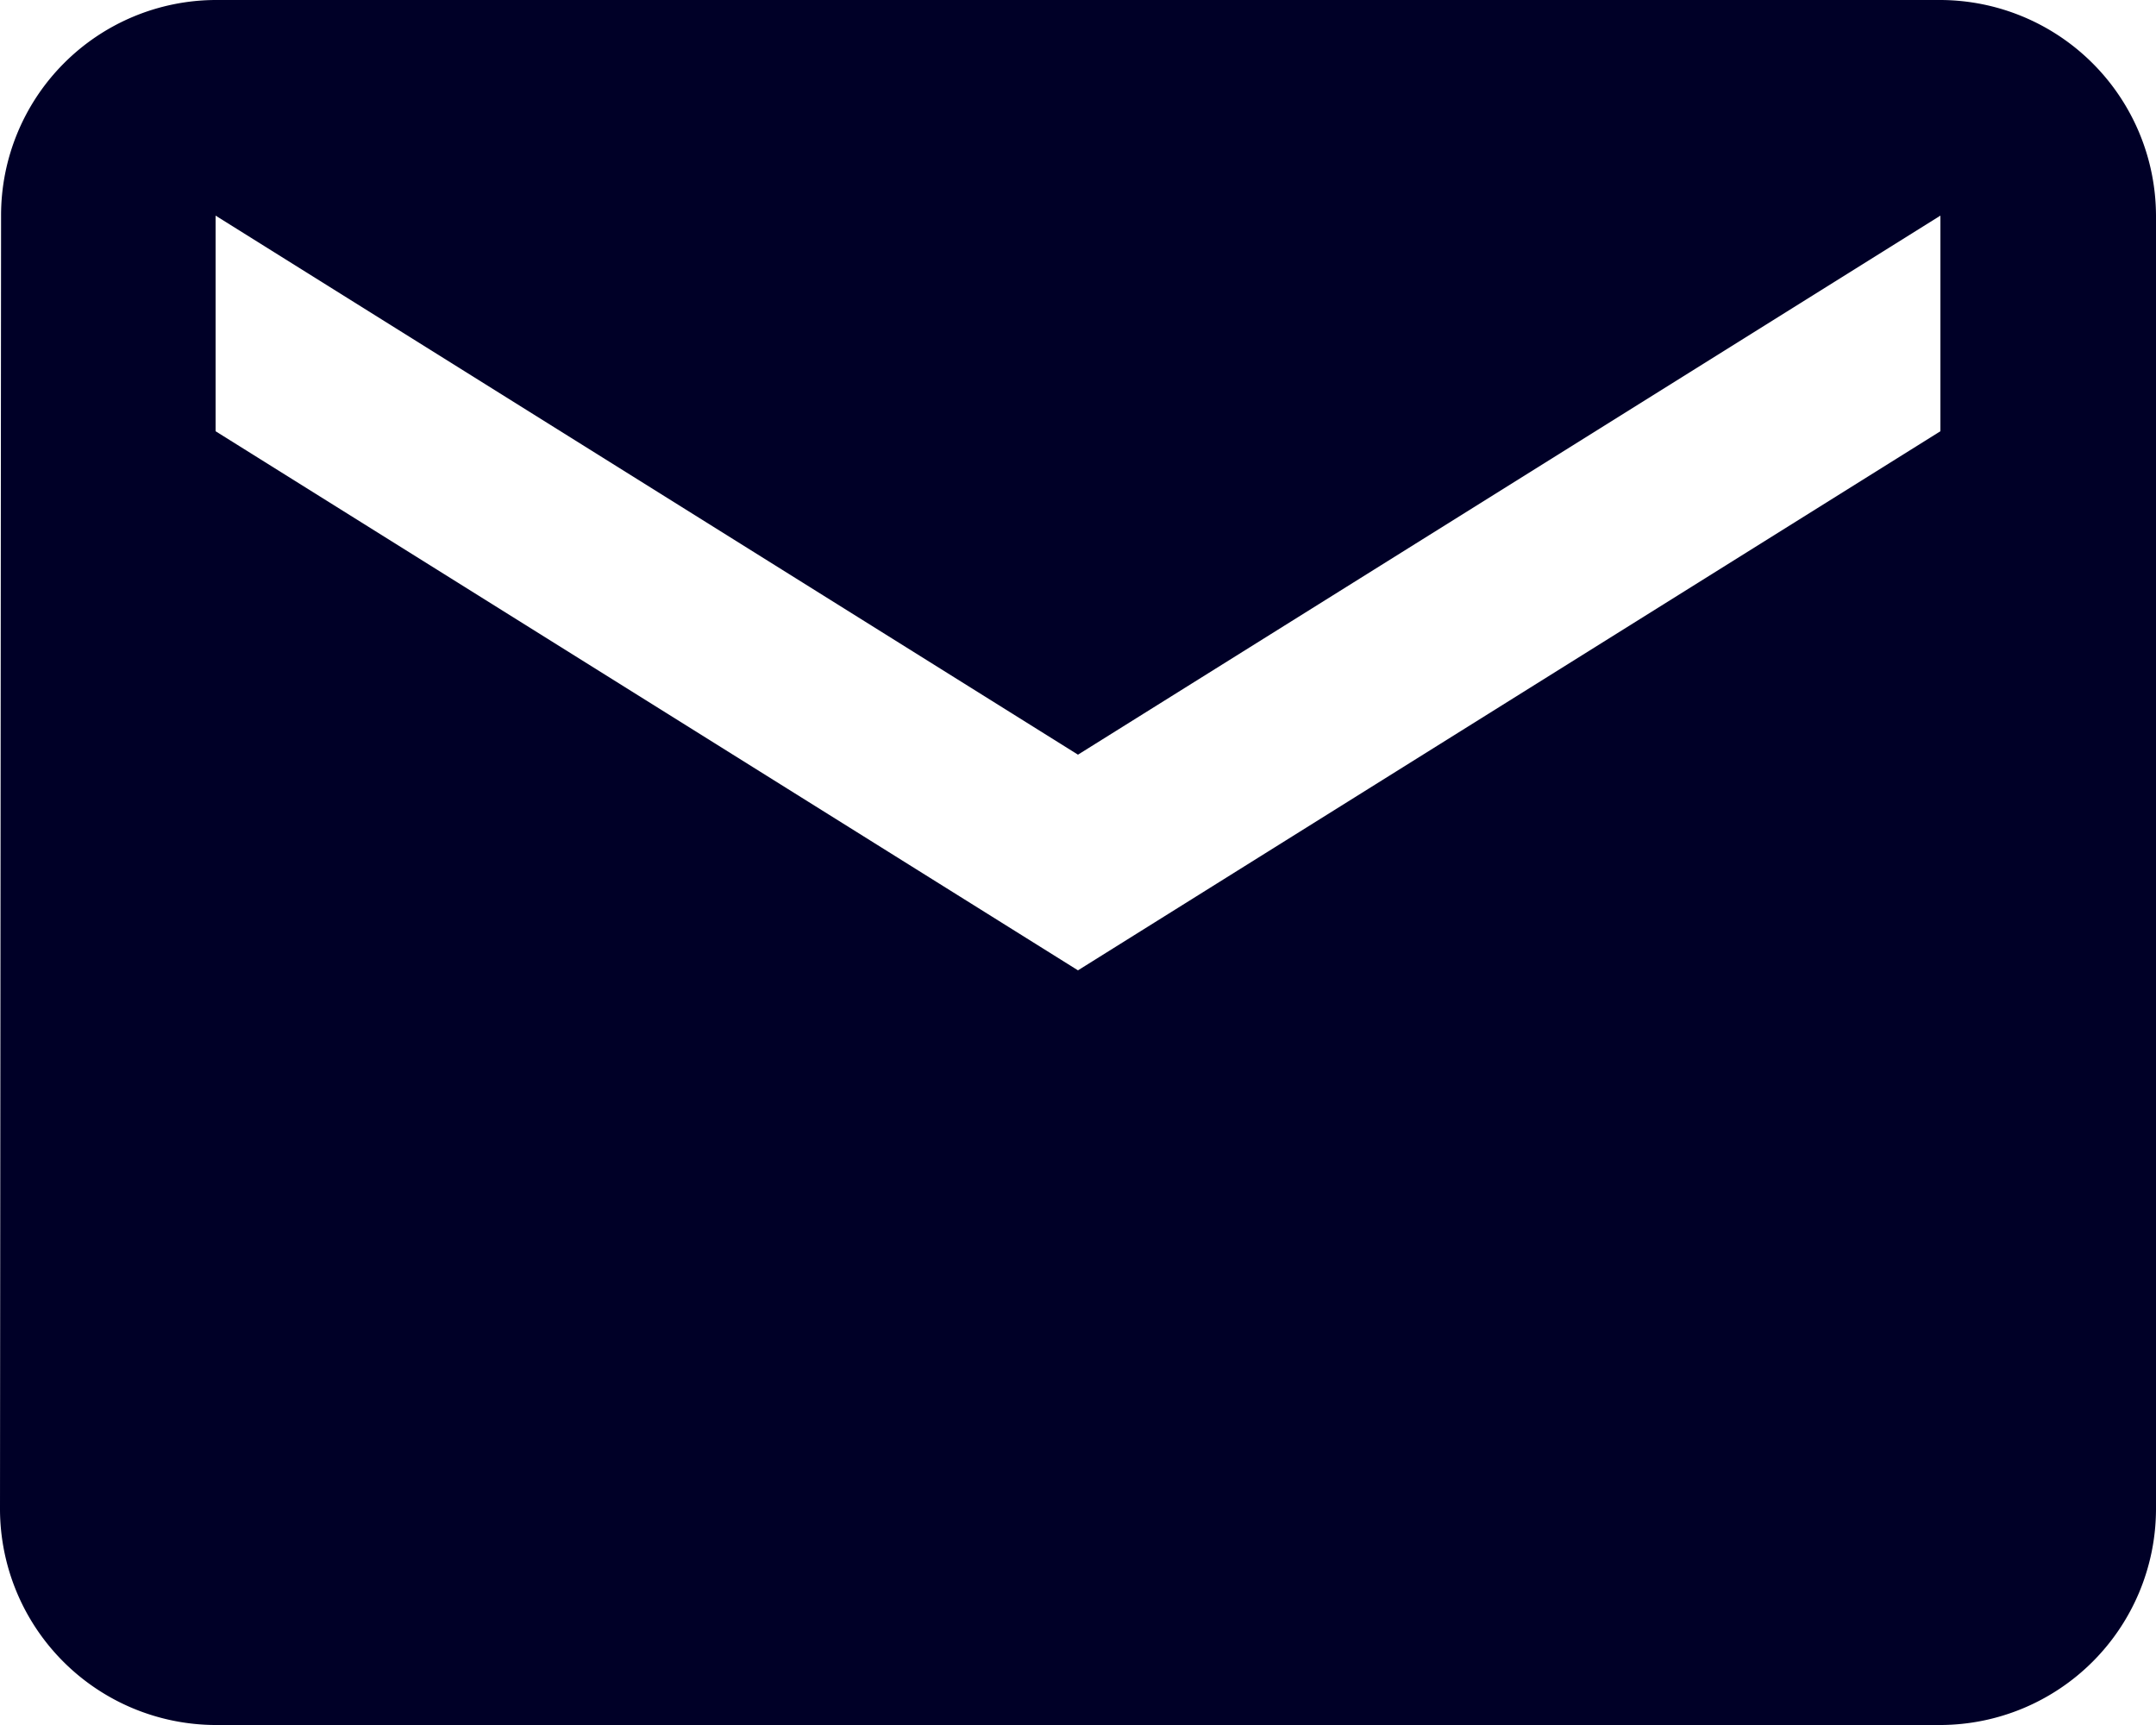 <svg xmlns="http://www.w3.org/2000/svg" width="46.401" height="37.121" viewBox="0 0 46.401 37.121">
  <path id="Icon_material-mail" data-name="Icon material-mail" d="M44.761,6H7.64a4.634,4.634,0,0,0-4.617,4.64L3,38.481a4.654,4.654,0,0,0,4.64,4.64H44.761a4.654,4.654,0,0,0,4.64-4.64V10.64A4.654,4.654,0,0,0,44.761,6Zm0,9.28L26.2,26.881,7.64,15.28V10.64L26.2,22.24l18.561-11.6Z" transform="translate(-3 -6)" fill="#000027"/>
</svg>
